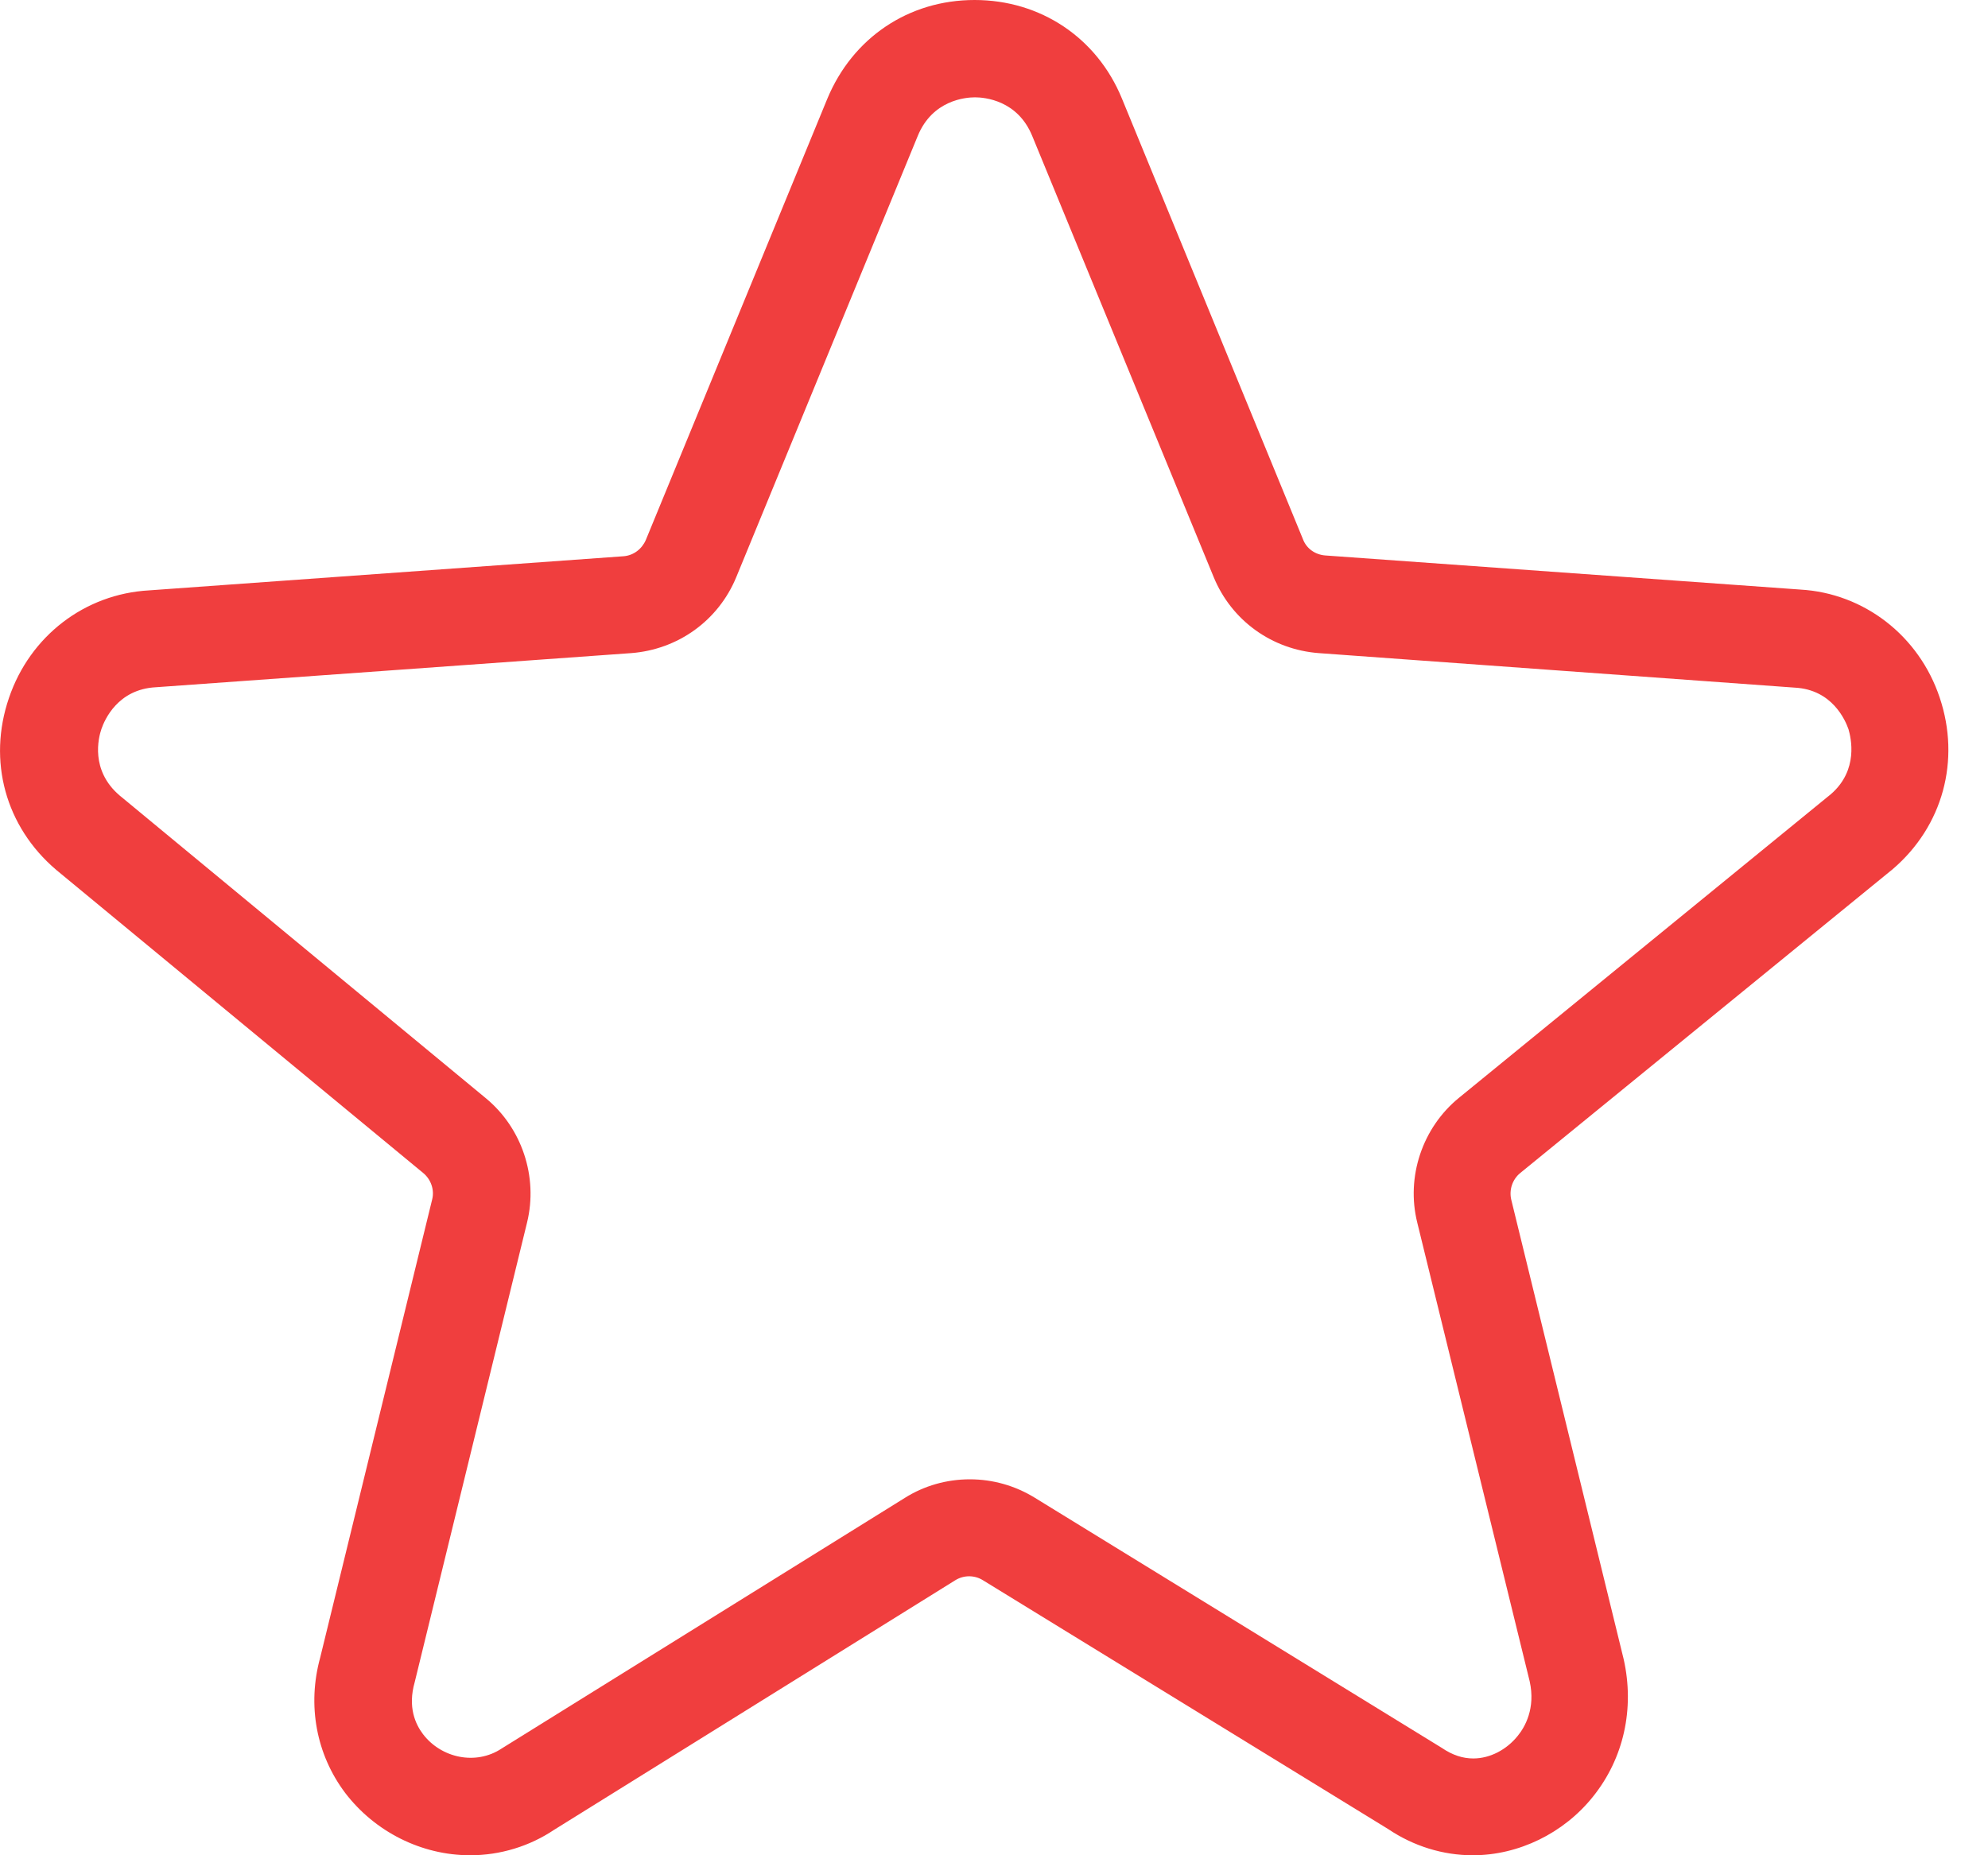 <svg height="28" viewBox="0 0 30 28" width="30" xmlns="http://www.w3.org/2000/svg"><path d="m51.17 28.898-7.172-.515c-.15-.012-.282-.102-.336-.246l-2.732-6.651c-.377-.917-1.228-1.486-2.223-1.486s-1.84.569-2.223 1.492l-2.738 6.657c-.06.138-.186.234-.336.246l-7.16.515c-.971.054-1.798.689-2.115 1.624-.324.947-.054 1.941.713 2.594l5.542 4.578c.114.096.168.252.132.395l-1.69 6.915c-.198.719-.06 1.462.377 2.043.449.587 1.15.941 1.887.941.455 0 .899-.138 1.264-.383l6.058-3.769c.126-.078.288-.078.413 0l6.118 3.757c.383.258.827.395 1.276.395.689 0 1.372-.33 1.816-.887.461-.575.629-1.324.461-2.073l-1.696-6.933c-.036-.15.018-.306.132-.401l5.626-4.59c.755-.647 1.025-1.642.707-2.588-.312-.935-1.144-1.576-2.103-1.63zm.461 3.086-5.614 4.584c-.551.449-.803 1.192-.629 1.887l1.696 6.921c.09.407-.072.689-.18.821-.168.21-.419.342-.671.342-.156 0-.312-.048-.479-.162l-6.142-3.775c-.294-.18-.629-.276-.977-.276-.348 0-.689.096-.983.282l-6.082 3.781c-.389.258-.911.144-1.186-.216-.114-.15-.234-.407-.126-.785l1.696-6.939c.168-.689-.078-1.426-.623-1.875l-5.53-4.572c-.437-.377-.318-.863-.27-1.001.048-.138.246-.599.821-.629l7.172-.515c.707-.054 1.318-.491 1.588-1.15l2.738-6.657c.222-.539.719-.581.863-.581.144 0 .641.042.863.581l2.738 6.657c.27.659.881 1.097 1.588 1.15l7.184.521c.563.03.761.491.809.629.036.126.156.611-.264.977z" fill="#f03e3e" transform="translate(-24 -20)"/></svg>